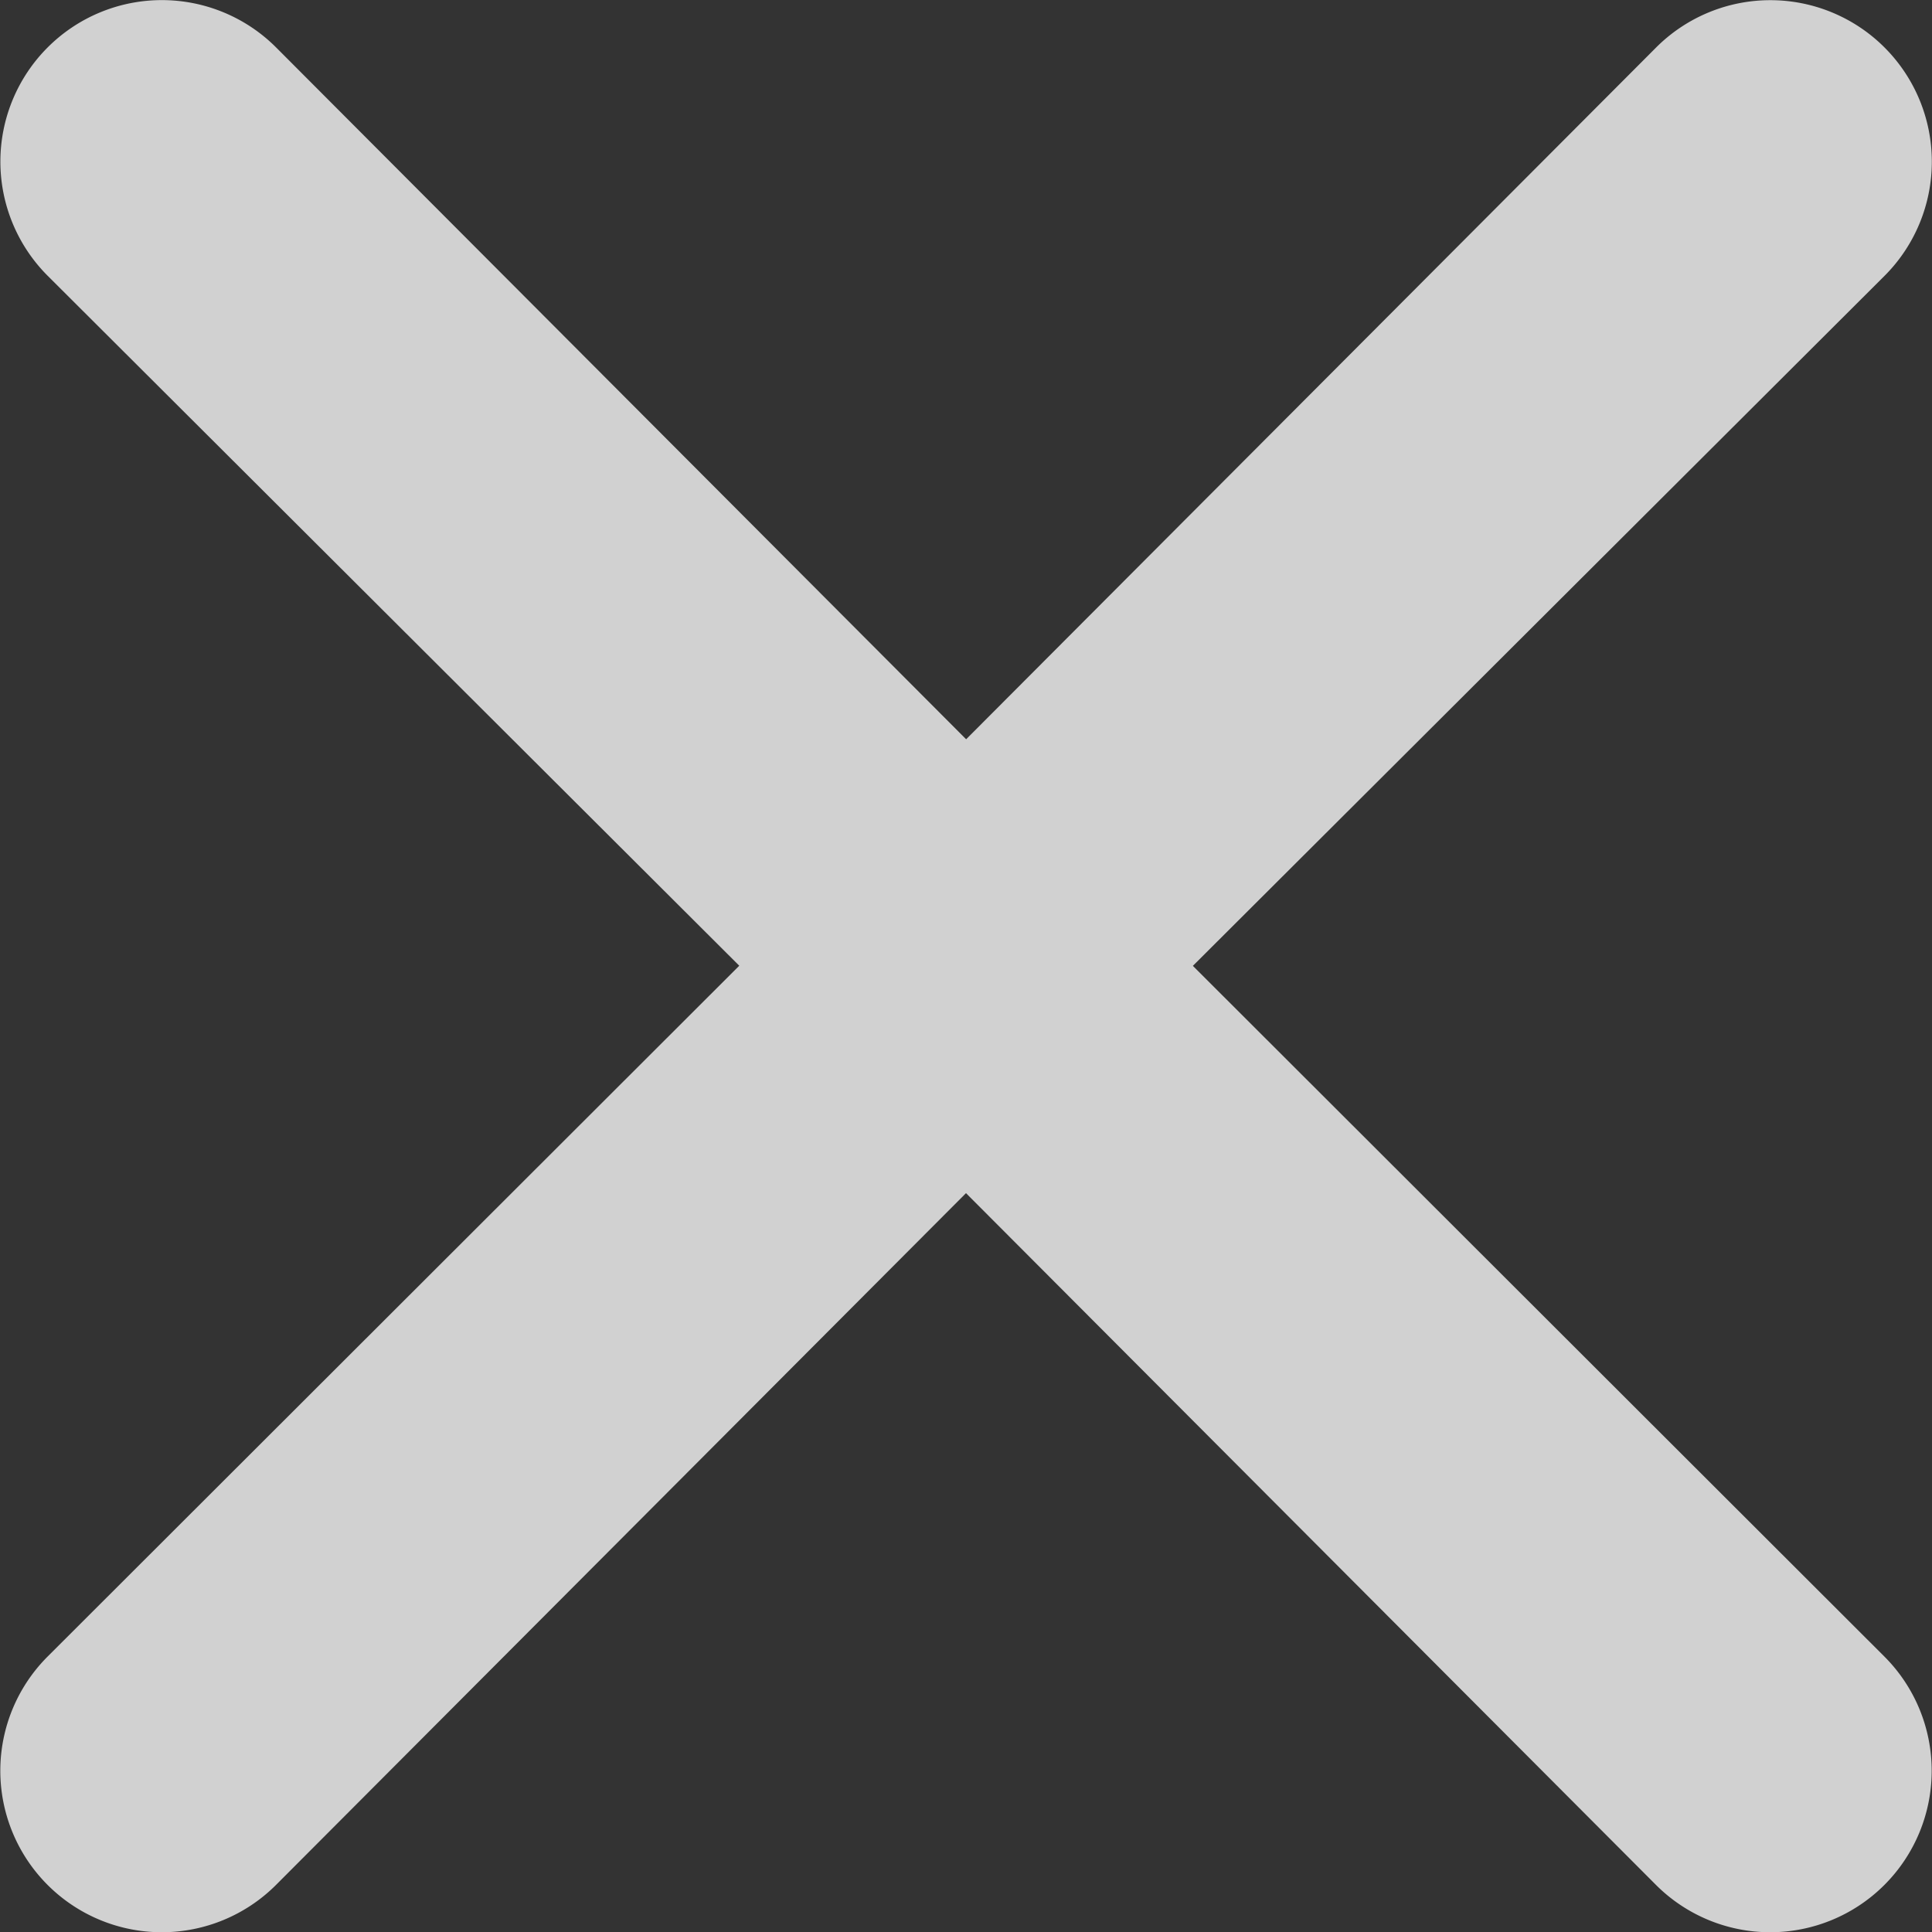 <svg xmlns="http://www.w3.org/2000/svg" width="14" height="14" viewBox="0 0 14 14">
  <rect x="0" y="0" width="14" height="14" fill="#333333" stroke="none"/>
  <defs>
    <style>
      .cls-1 {
        fill: #fff;
        opacity: 0.77;
      }
    </style>
  </defs>
  <path id="icn-close-white" class="cls-1" d="M14.638,12.995l5.012-5a1.17,1.17,0,0,0-1.655-1.655l-5,5.013-5-5.013A1.17,1.17,0,0,0,6.339,7.994l5.012,5L6.339,18a1.17,1.17,0,1,0,1.655,1.655l5-5.013,5,5.013A1.17,1.17,0,1,0,19.649,18Z" transform="translate(-5.994 -5.996)"/>
</svg>
